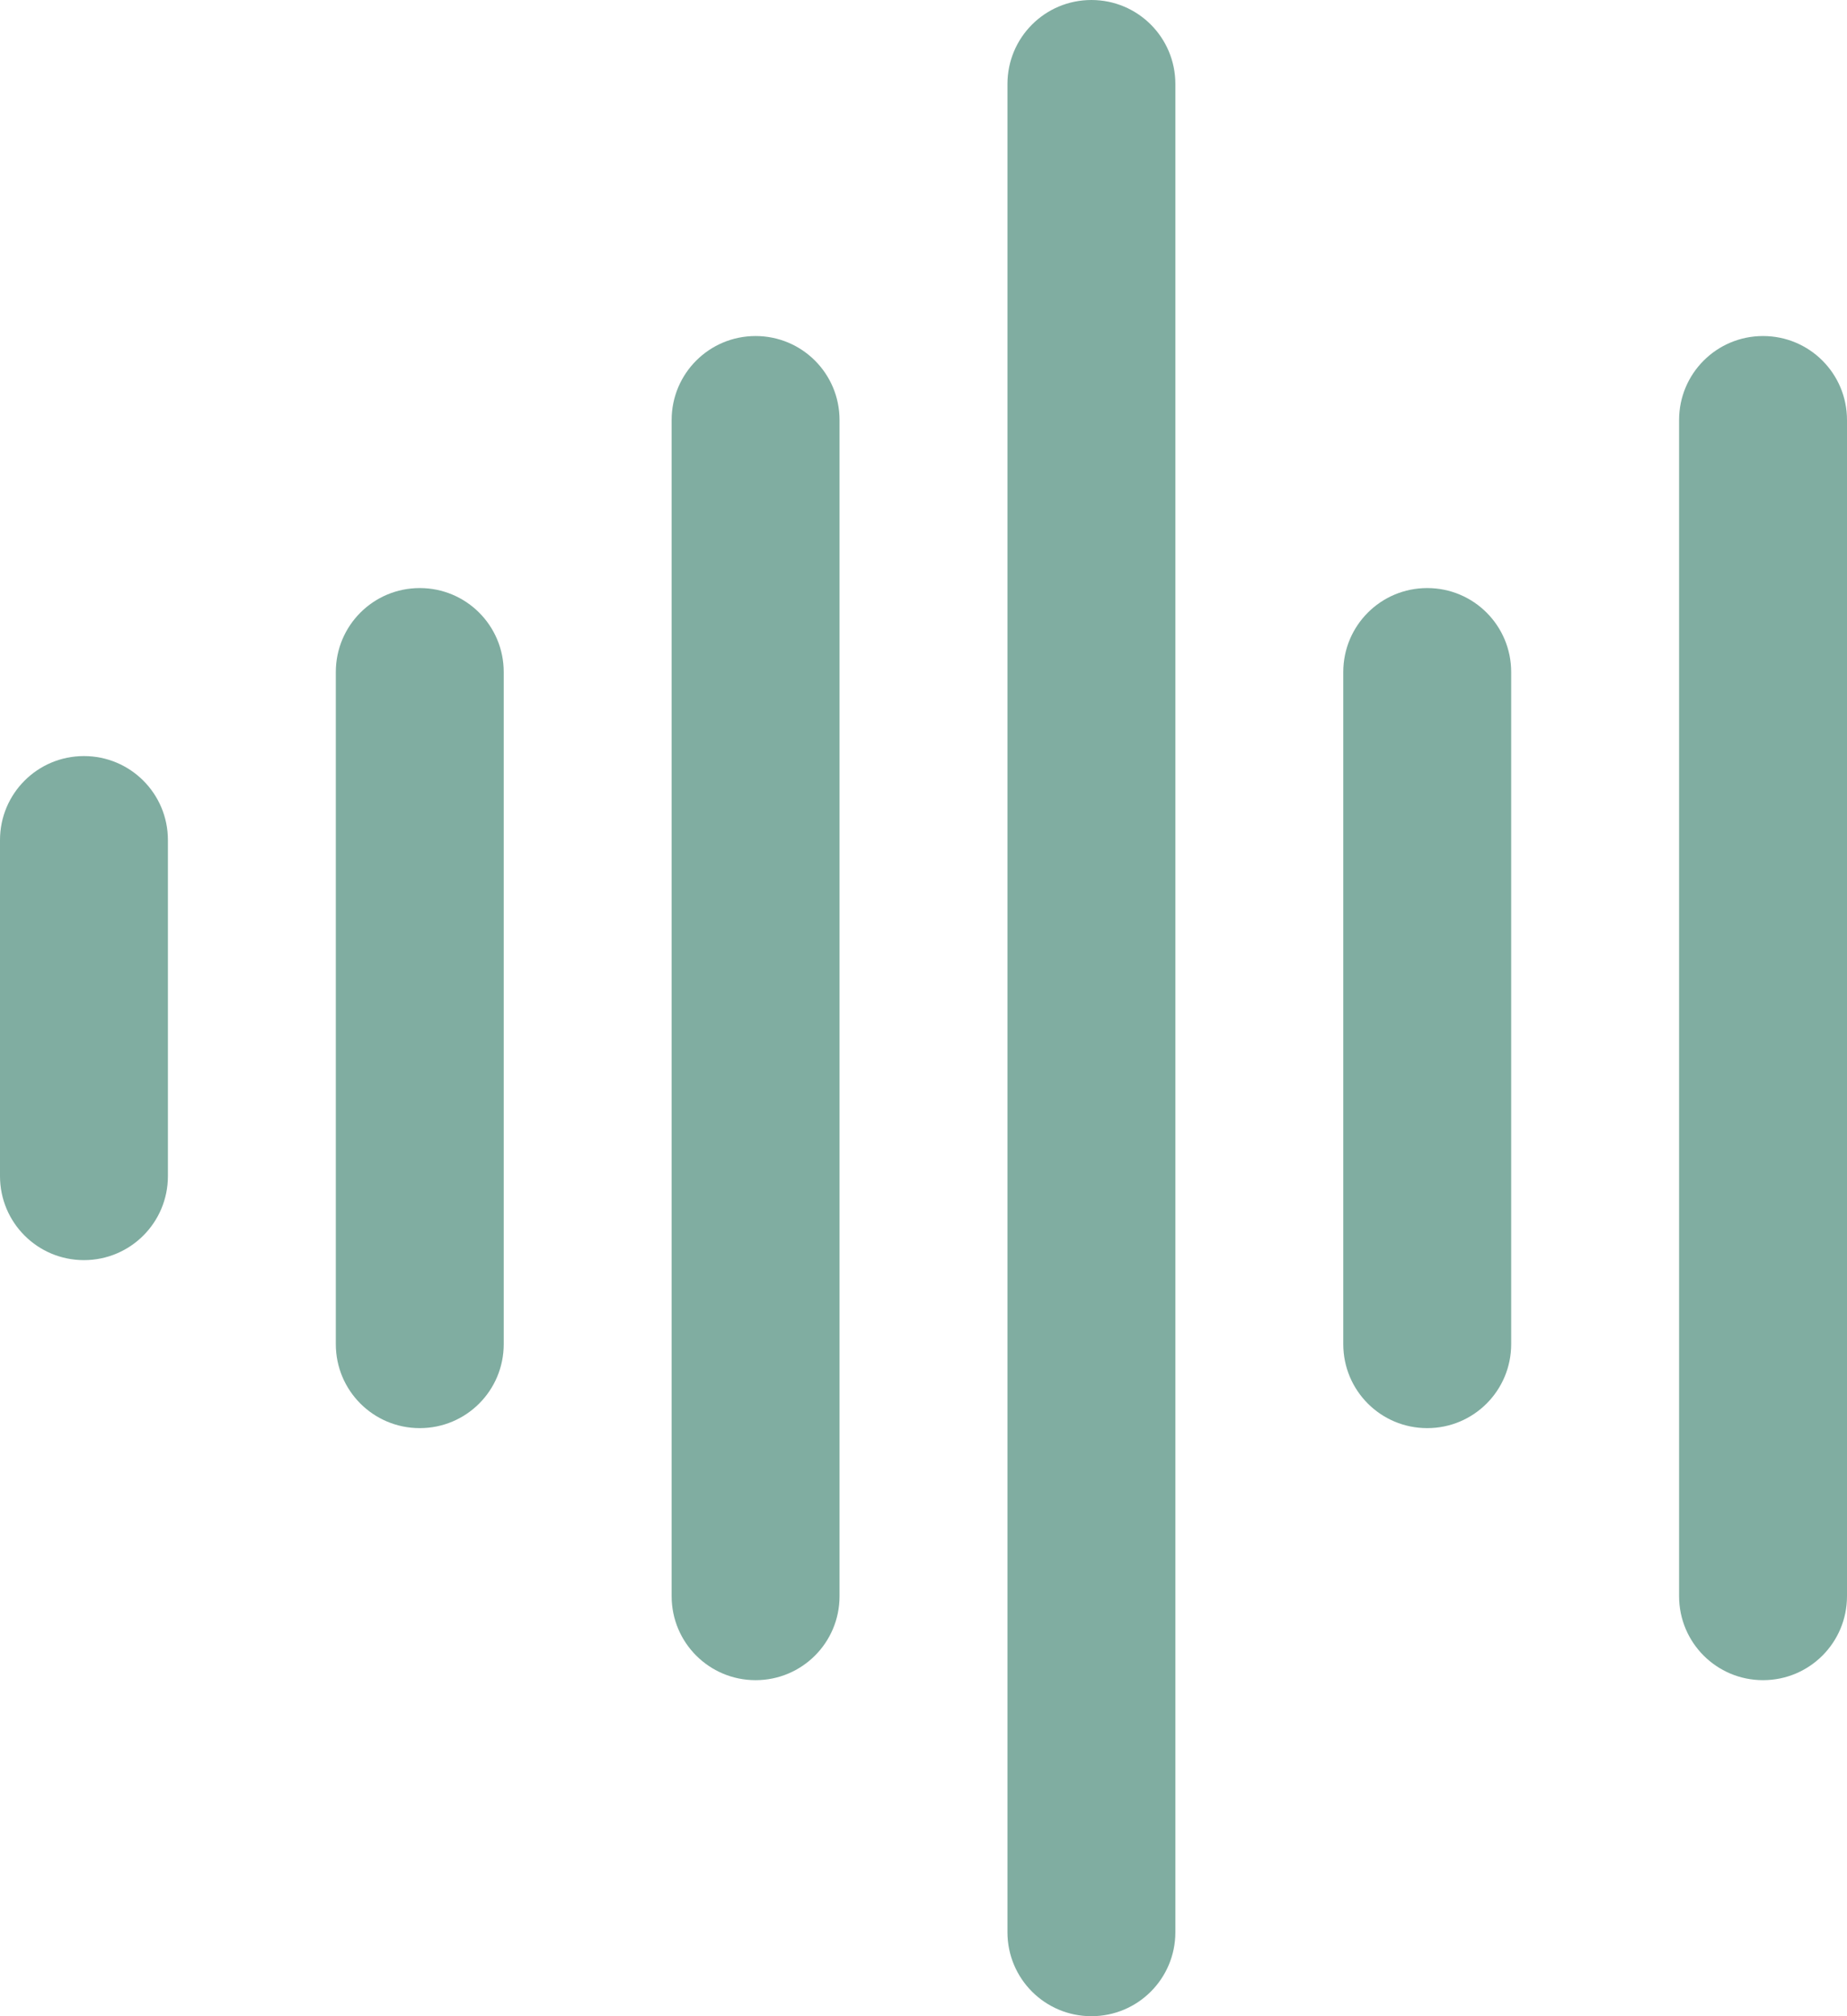 <svg width="55" height="60" viewBox="0 0 55 60" fill="none" xmlns="http://www.w3.org/2000/svg">
<path d="M45 20V40C45 41.383 43.883 42.5 42.5 42.5C41.117 42.5 40 41.383 40 40V20C40 18.617 41.117 17.5 42.5 17.5C43.883 17.5 45 18.617 45 20ZM32.5 0C31.117 0 30 1.117 30 2.5V57.5C30 58.883 31.117 60 32.5 60C33.883 60 35 58.883 35 57.5V2.5C35 1.117 33.883 0 32.5 0ZM52.5 10C51.117 10 50 11.117 50 12.5V47.5C50 48.883 51.117 50 52.5 50C53.883 50 55 48.883 55 47.5V12.5C55 11.117 53.883 10 52.5 10ZM22.5 10C21.117 10 20 11.117 20 12.5V47.5C20 48.883 21.117 50 22.5 50C23.883 50 25 48.883 25 47.5V12.5C25 11.117 23.883 10 22.5 10ZM12.5 17.5C11.117 17.5 10 18.617 10 20V40C10 41.383 11.117 42.5 12.5 42.5C13.883 42.5 15 41.383 15 40V20C15 18.617 13.883 17.5 12.5 17.5ZM2.5 22.5C1.117 22.5 0 23.617 0 25V35C0 36.383 1.117 37.5 2.5 37.5C3.882 37.5 5 36.383 5 35V25C5 23.617 3.882 22.5 2.5 22.5Z" fill="#80ADA1"/>
</svg>

